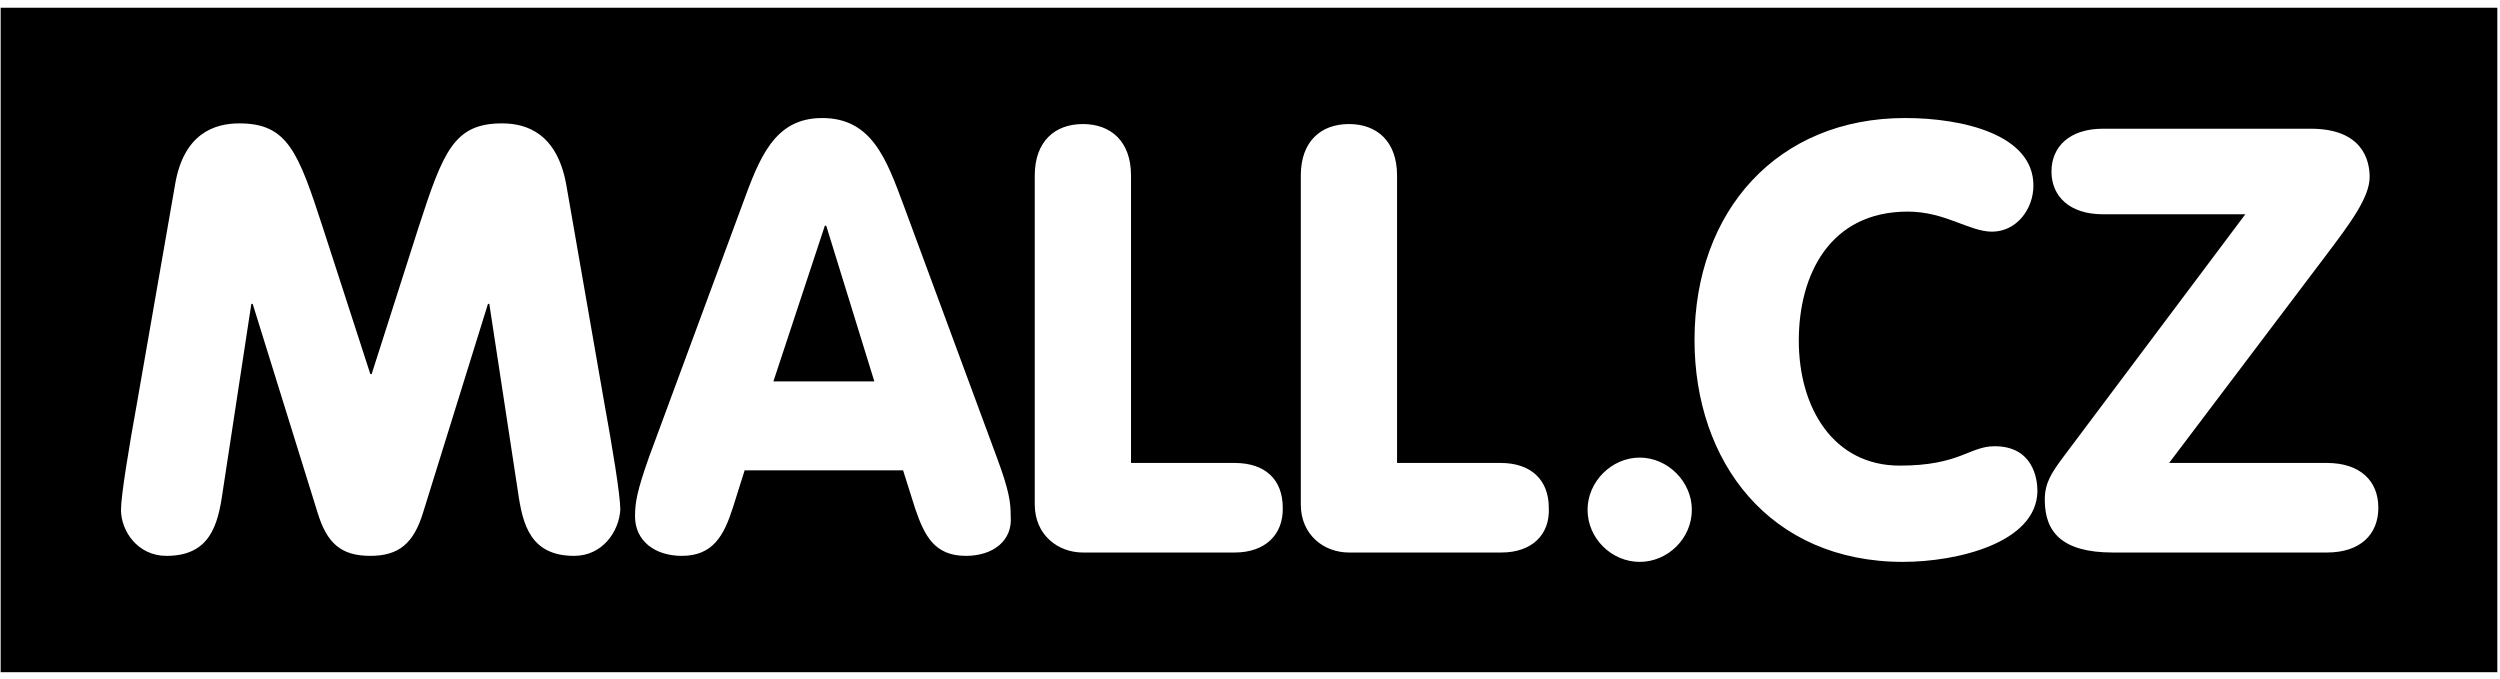 <svg width="140" height="38" xmlns="http://www.w3.org/2000/svg" viewBox="0 0 374 101">
                                    <g fill="#000" fill-rule="nonzero"><path d="M123.4 33.5l-7.7 23.3h15.1l-7.2-23.3z"></path><path d="M.1.9v99.4h373.5V.9H.1zm85.8 82c-6.5 0-7.7-4.6-8.4-9.5l-4.3-28.2H73l-9.7 31.2c-1.4 4.6-3.6 6.5-7.9 6.5-4.4 0-6.5-1.9-7.9-6.5l-9.7-31.2h-.2l-4.3 28.2c-.7 4.9-1.9 9.5-8.4 9.5-4.3 0-6.8-3.7-6.8-6.9 0-2.1 1.2-9.4 2.4-16l5.7-32.7c1.3-7.6 5.9-9.1 9.6-9.1 7.2 0 8.8 4.2 12.5 15.6l7.1 21.9h.2l7-21.9c3.7-11.4 5.3-15.6 12.5-15.6 3.7 0 8.2 1.5 9.6 9.1L90.4 60c1.2 6.6 2.4 13.8 2.4 16-.2 3.3-2.7 6.9-6.9 6.9zm58.6 0c-4.7 0-6.2-3-7.6-7.1l-1.8-5.7h-23.7l-1.8 5.7c-1.3 4-2.9 7.1-7.6 7.1-4.1 0-7-2.3-7-5.9 0-2.1.3-3.8 2.1-8.9L111 30.5c2.6-7.1 4.8-13.1 12-13.1 7.4 0 9.6 6.1 12.2 13.1l13.9 37.6c1.9 5.1 2.1 6.8 2.1 8.9.3 3.6-2.6 5.9-6.7 5.9zm40.2-.5H162c-3.7 0-7.2-2.6-7.2-7.2V26c0-5.1 3-7.7 7.2-7.7s7.2 2.6 7.2 7.7v43h15.5c4.6 0 7.2 2.5 7.2 6.7.1 4-2.6 6.7-7.2 6.7zm39.9 0h-22.8c-3.7 0-7.2-2.6-7.2-7.2V26c0-5.1 3-7.7 7.2-7.7s7.2 2.6 7.2 7.7v43h15.5c4.5 0 7.2 2.5 7.2 6.7.2 4-2.5 6.7-7.1 6.7zm20.7 1.4c-4.2 0-7.8-3.5-7.8-7.8 0-4.2 3.6-7.8 7.8-7.8 4.2 0 7.8 3.6 7.8 7.8 0 4.3-3.6 7.8-7.8 7.8zm39.4 0c-20 0-31.2-15-31.2-33.2 0-19.3 12.4-33.2 31.5-33.2 8.7 0 19.2 2.5 19.2 10.1 0 3.5-2.5 6.9-6.2 6.9-3.4 0-7-3-12.6-3-11.7 0-16.3 9.5-16.3 19.3 0 10.1 5.2 18.7 15.1 18.7 9 0 10.4-2.9 14.2-2.9 5.7 0 6.4 4.8 6.4 6.7-.1 7.8-12.1 10.6-20.1 10.6zm63.4-1.4h-32c-7.8 0-10.2-3.2-10.2-7.9 0-2.5 1-4 2.7-6.3l27.3-36.4h-21.3c-5 0-7.7-2.7-7.7-6.4s2.7-6.4 7.7-6.4h31.1c7.7 0 8.8 4.7 8.8 7.2 0 3-2.7 6.7-6.8 12.1L324.5 69h23.6c5 0 7.7 2.7 7.7 6.7s-2.7 6.7-7.7 6.7z"></path></g>
                                </svg>
